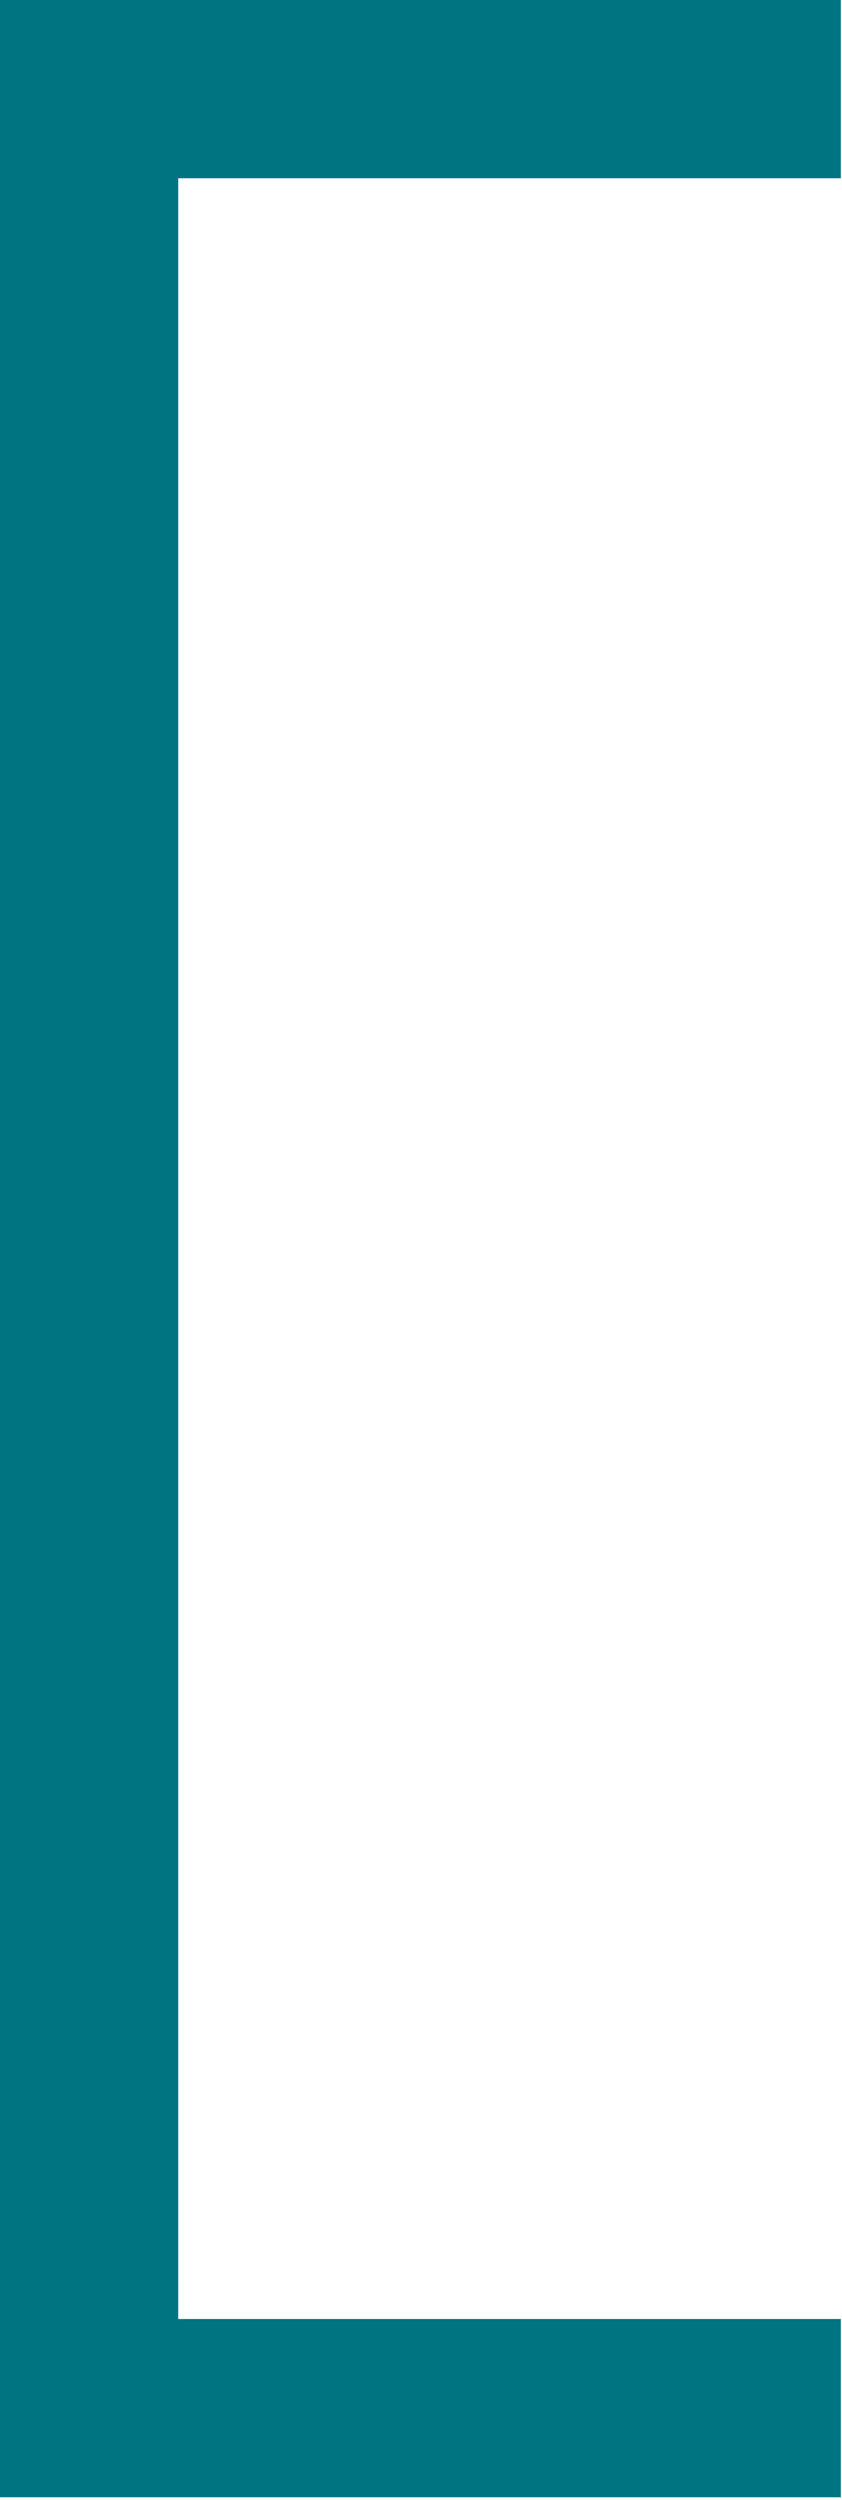 <svg xmlns="http://www.w3.org/2000/svg" width="129" height="383" viewBox="0 0 129 383" fill="none"><path d="M27.306 191.279V27.306H128.822V0H0V191.279V382.557H128.822V355.251H27.306V191.279Z" fill="#007481"></path></svg>